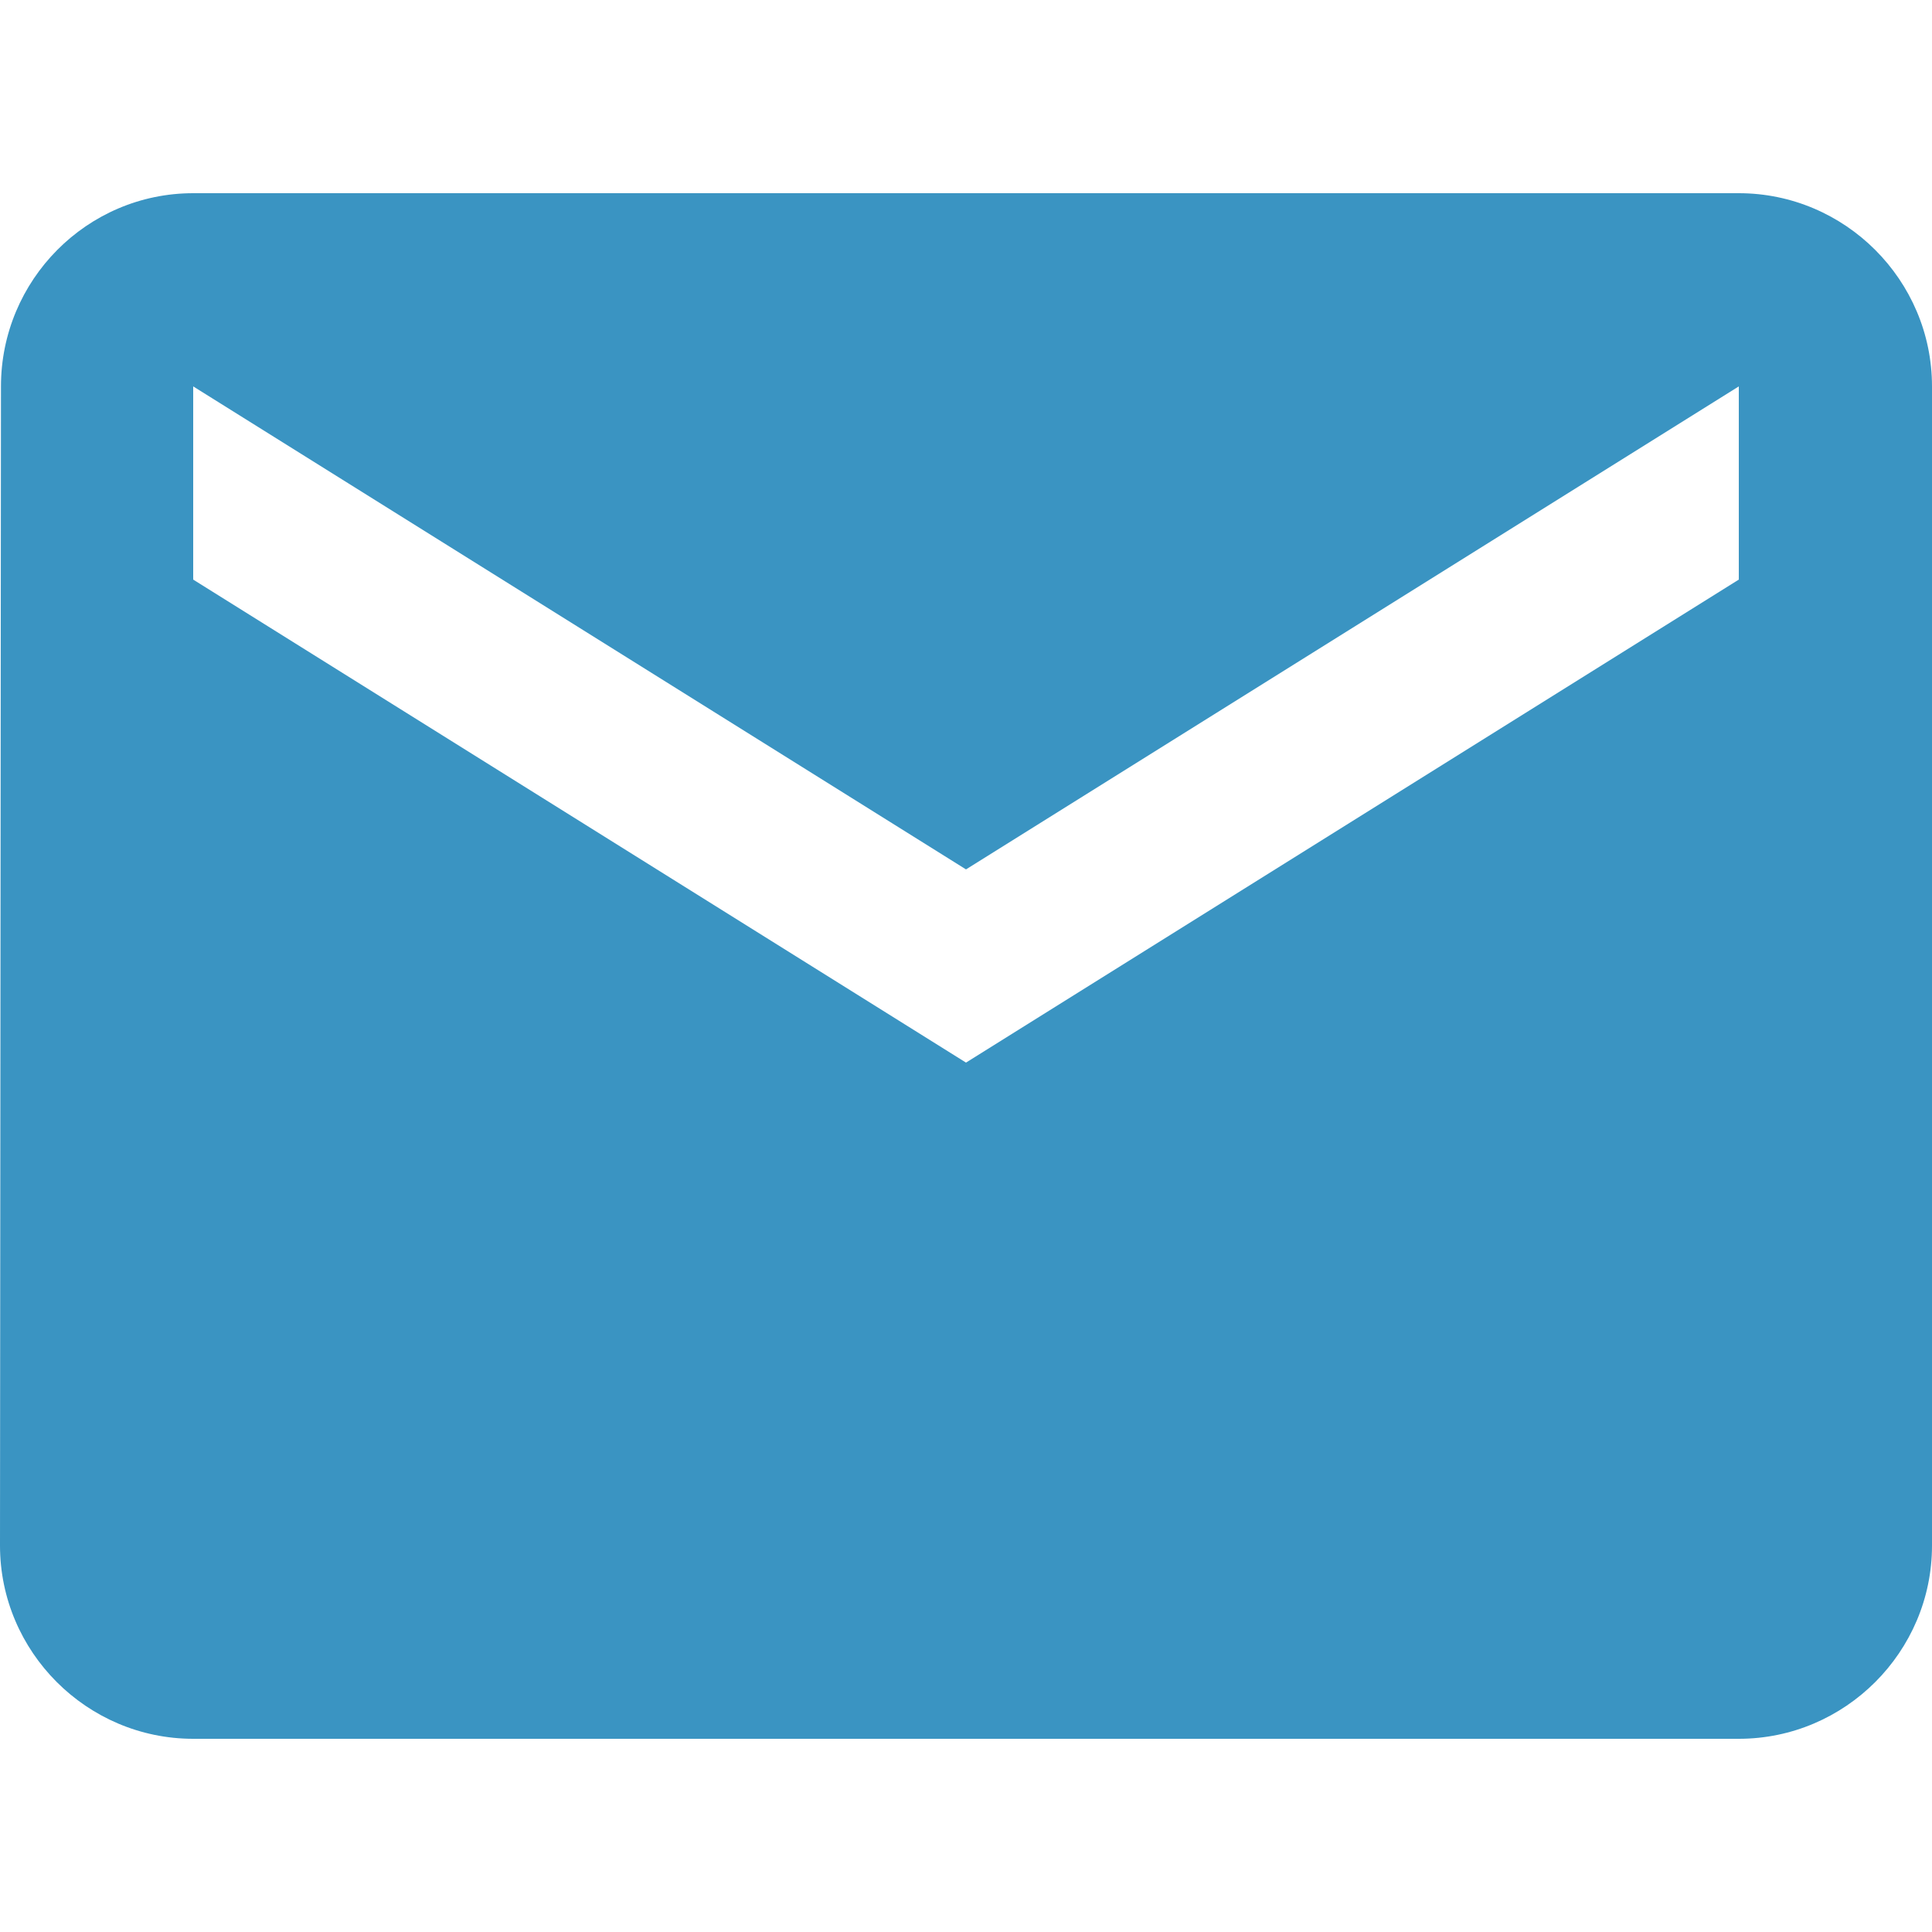 <?xml version="1.0" encoding="UTF-8"?> <svg xmlns="http://www.w3.org/2000/svg" viewBox="0 0 40.00 40.00" data-guides="{&quot;vertical&quot;:[],&quot;horizontal&quot;:[]}"><defs></defs><path fill="#3a94c2" stroke="none" fill-opacity="1" stroke-width="1" stroke-opacity="1" clip-rule="evenodd" fill-rule="evenodd" id="tSvg15ebe22bf18" title="Path 1" d="M36 4C25.333 4 14.667 4 4 4C1.8 4 0.02 5.8 0.02 8C0.013 16 0.007 24 0 32C0 34.2 1.8 36 4 36C14.667 36 25.333 36 36 36C38.2 36 40 34.2 40 32C40 24 40 16 40 8C40 5.8 38.2 4 36 4C36 4 36 4 36 4ZM36 12C30.667 15.333 25.333 18.667 20 22C14.667 18.667 9.333 15.333 4 12C4 10.667 4 9.333 4 8C9.333 11.333 14.667 14.667 20 18C25.333 14.667 30.667 11.333 36 8C36 9.333 36 10.667 36 12C36 12 36 12 36 12Z"></path></svg> 